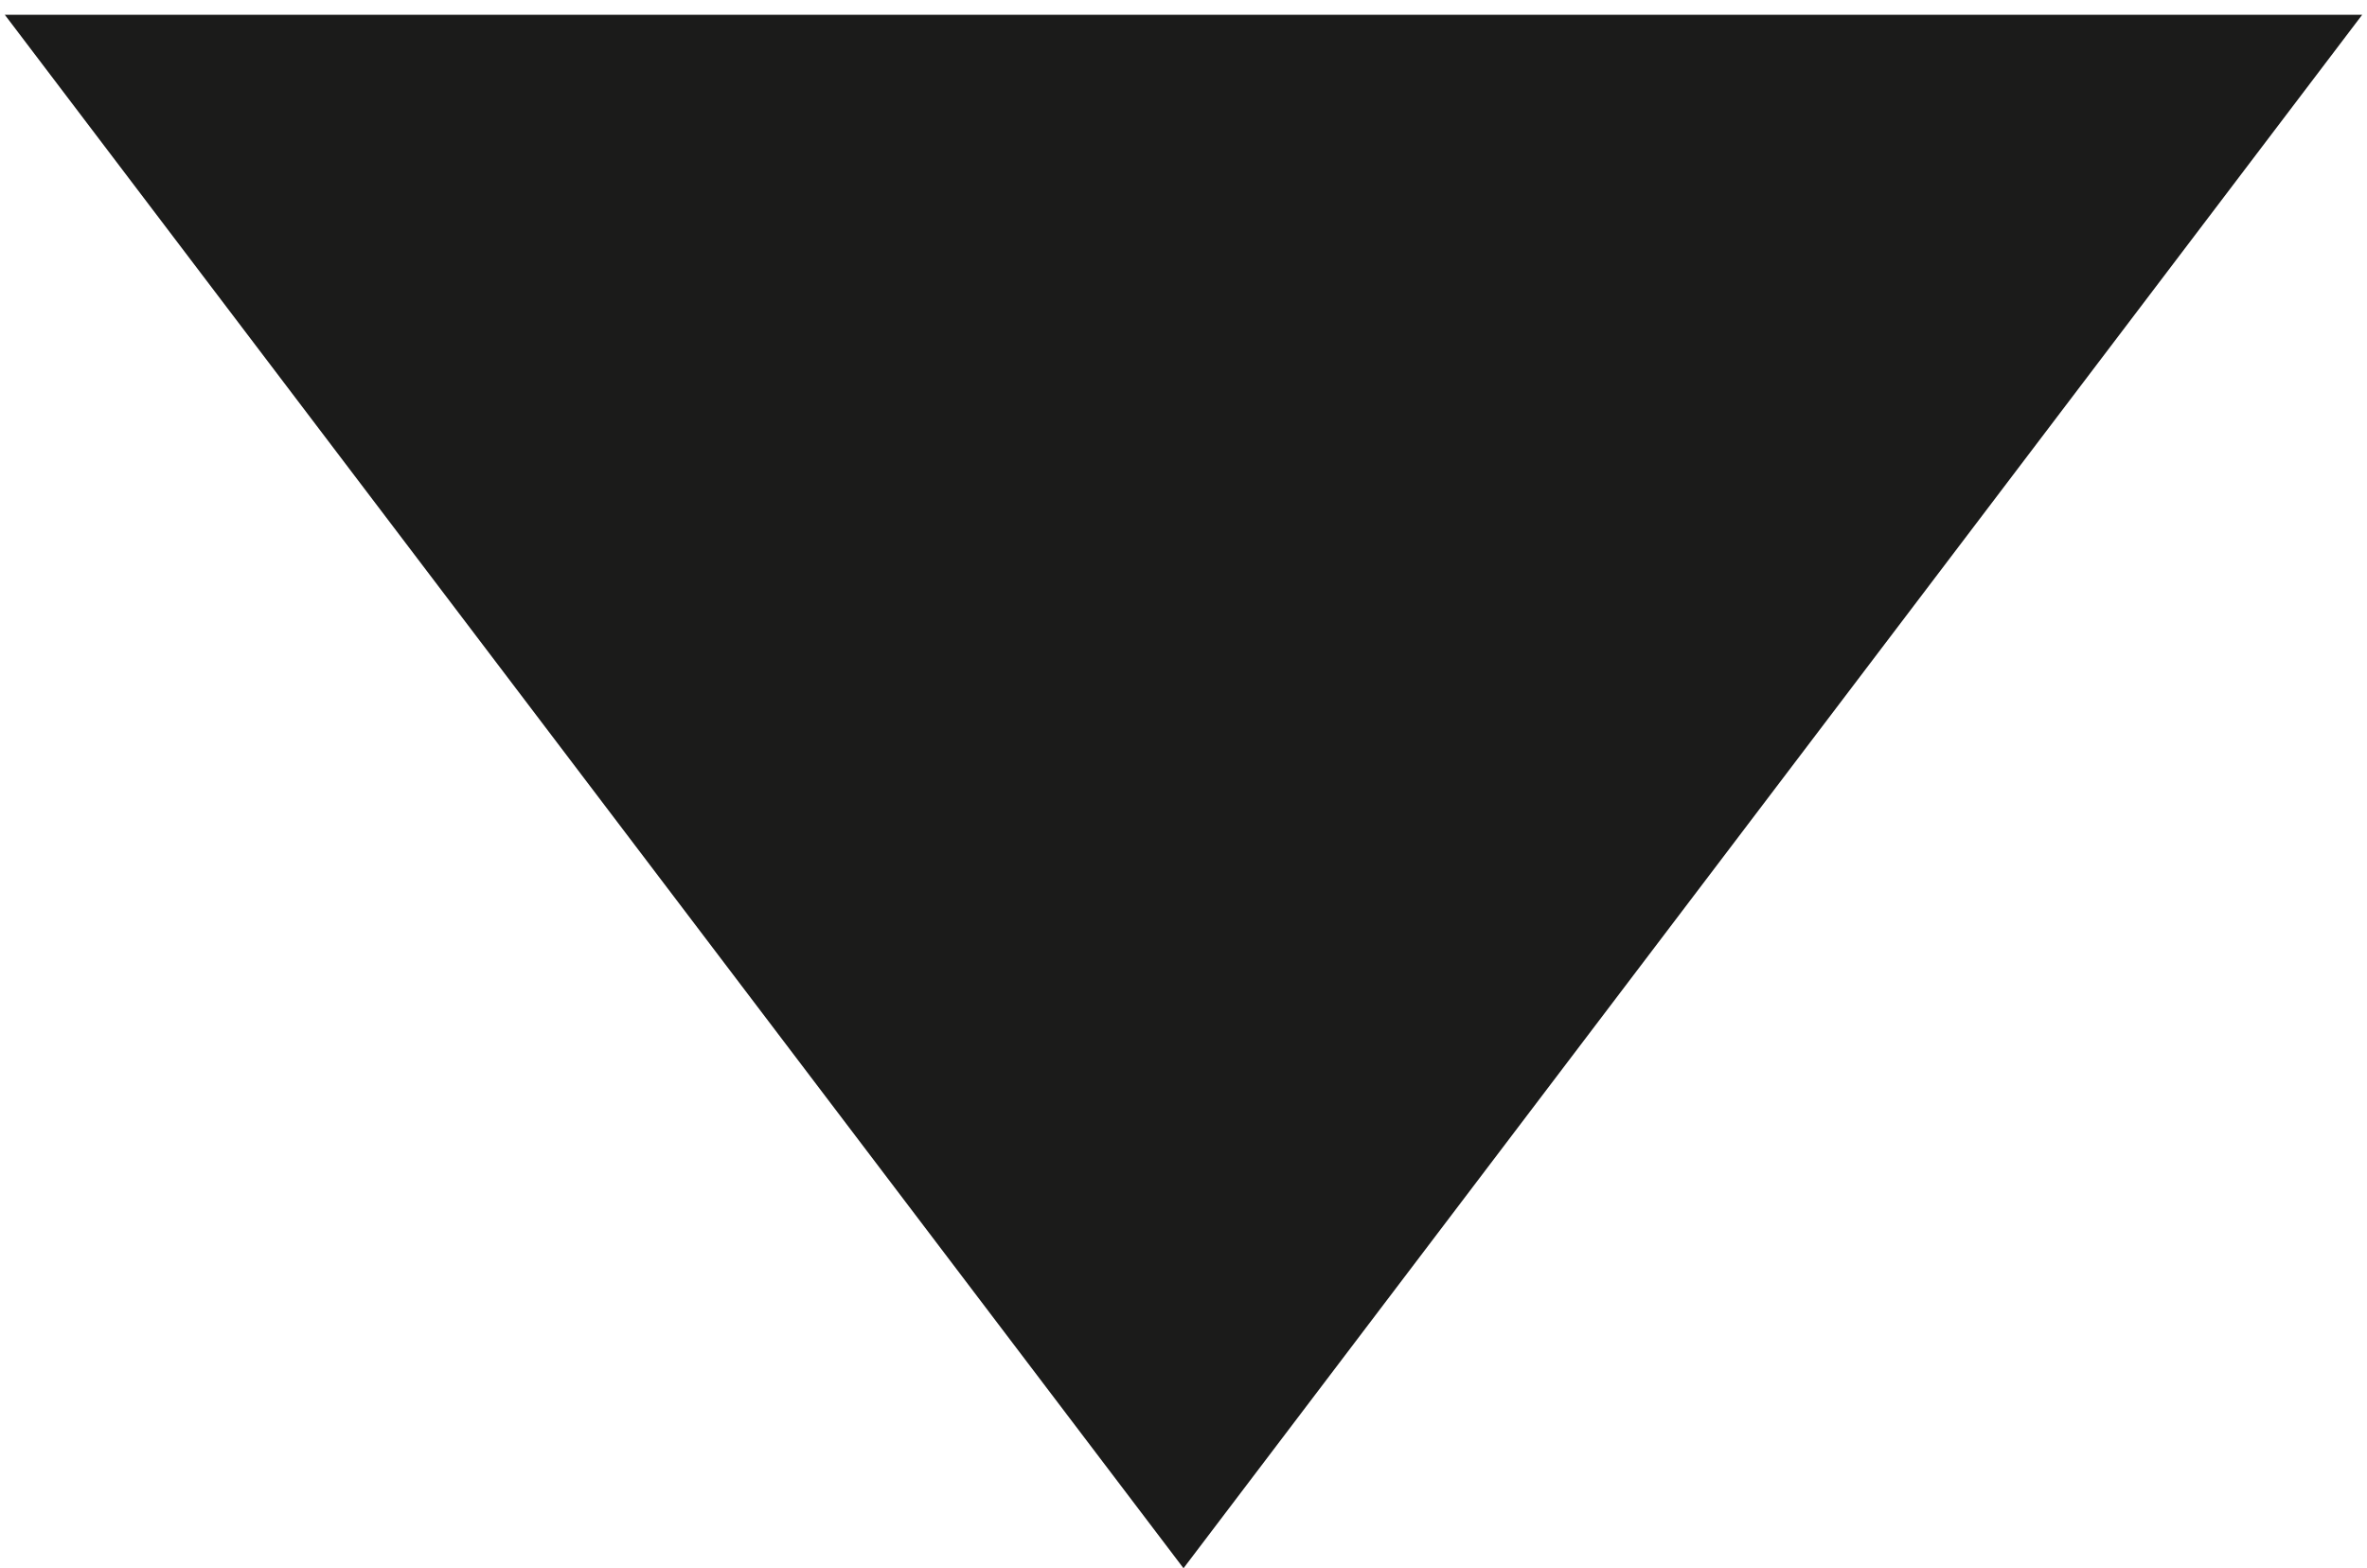 <?xml version="1.0" encoding="UTF-8"?> <svg xmlns="http://www.w3.org/2000/svg" width="80" height="53" viewBox="0 0 80 53" fill="none"> <path d="M40 53L79.837 0.5H0.163L40 53Z" fill="#1B1B1A"></path> </svg> 